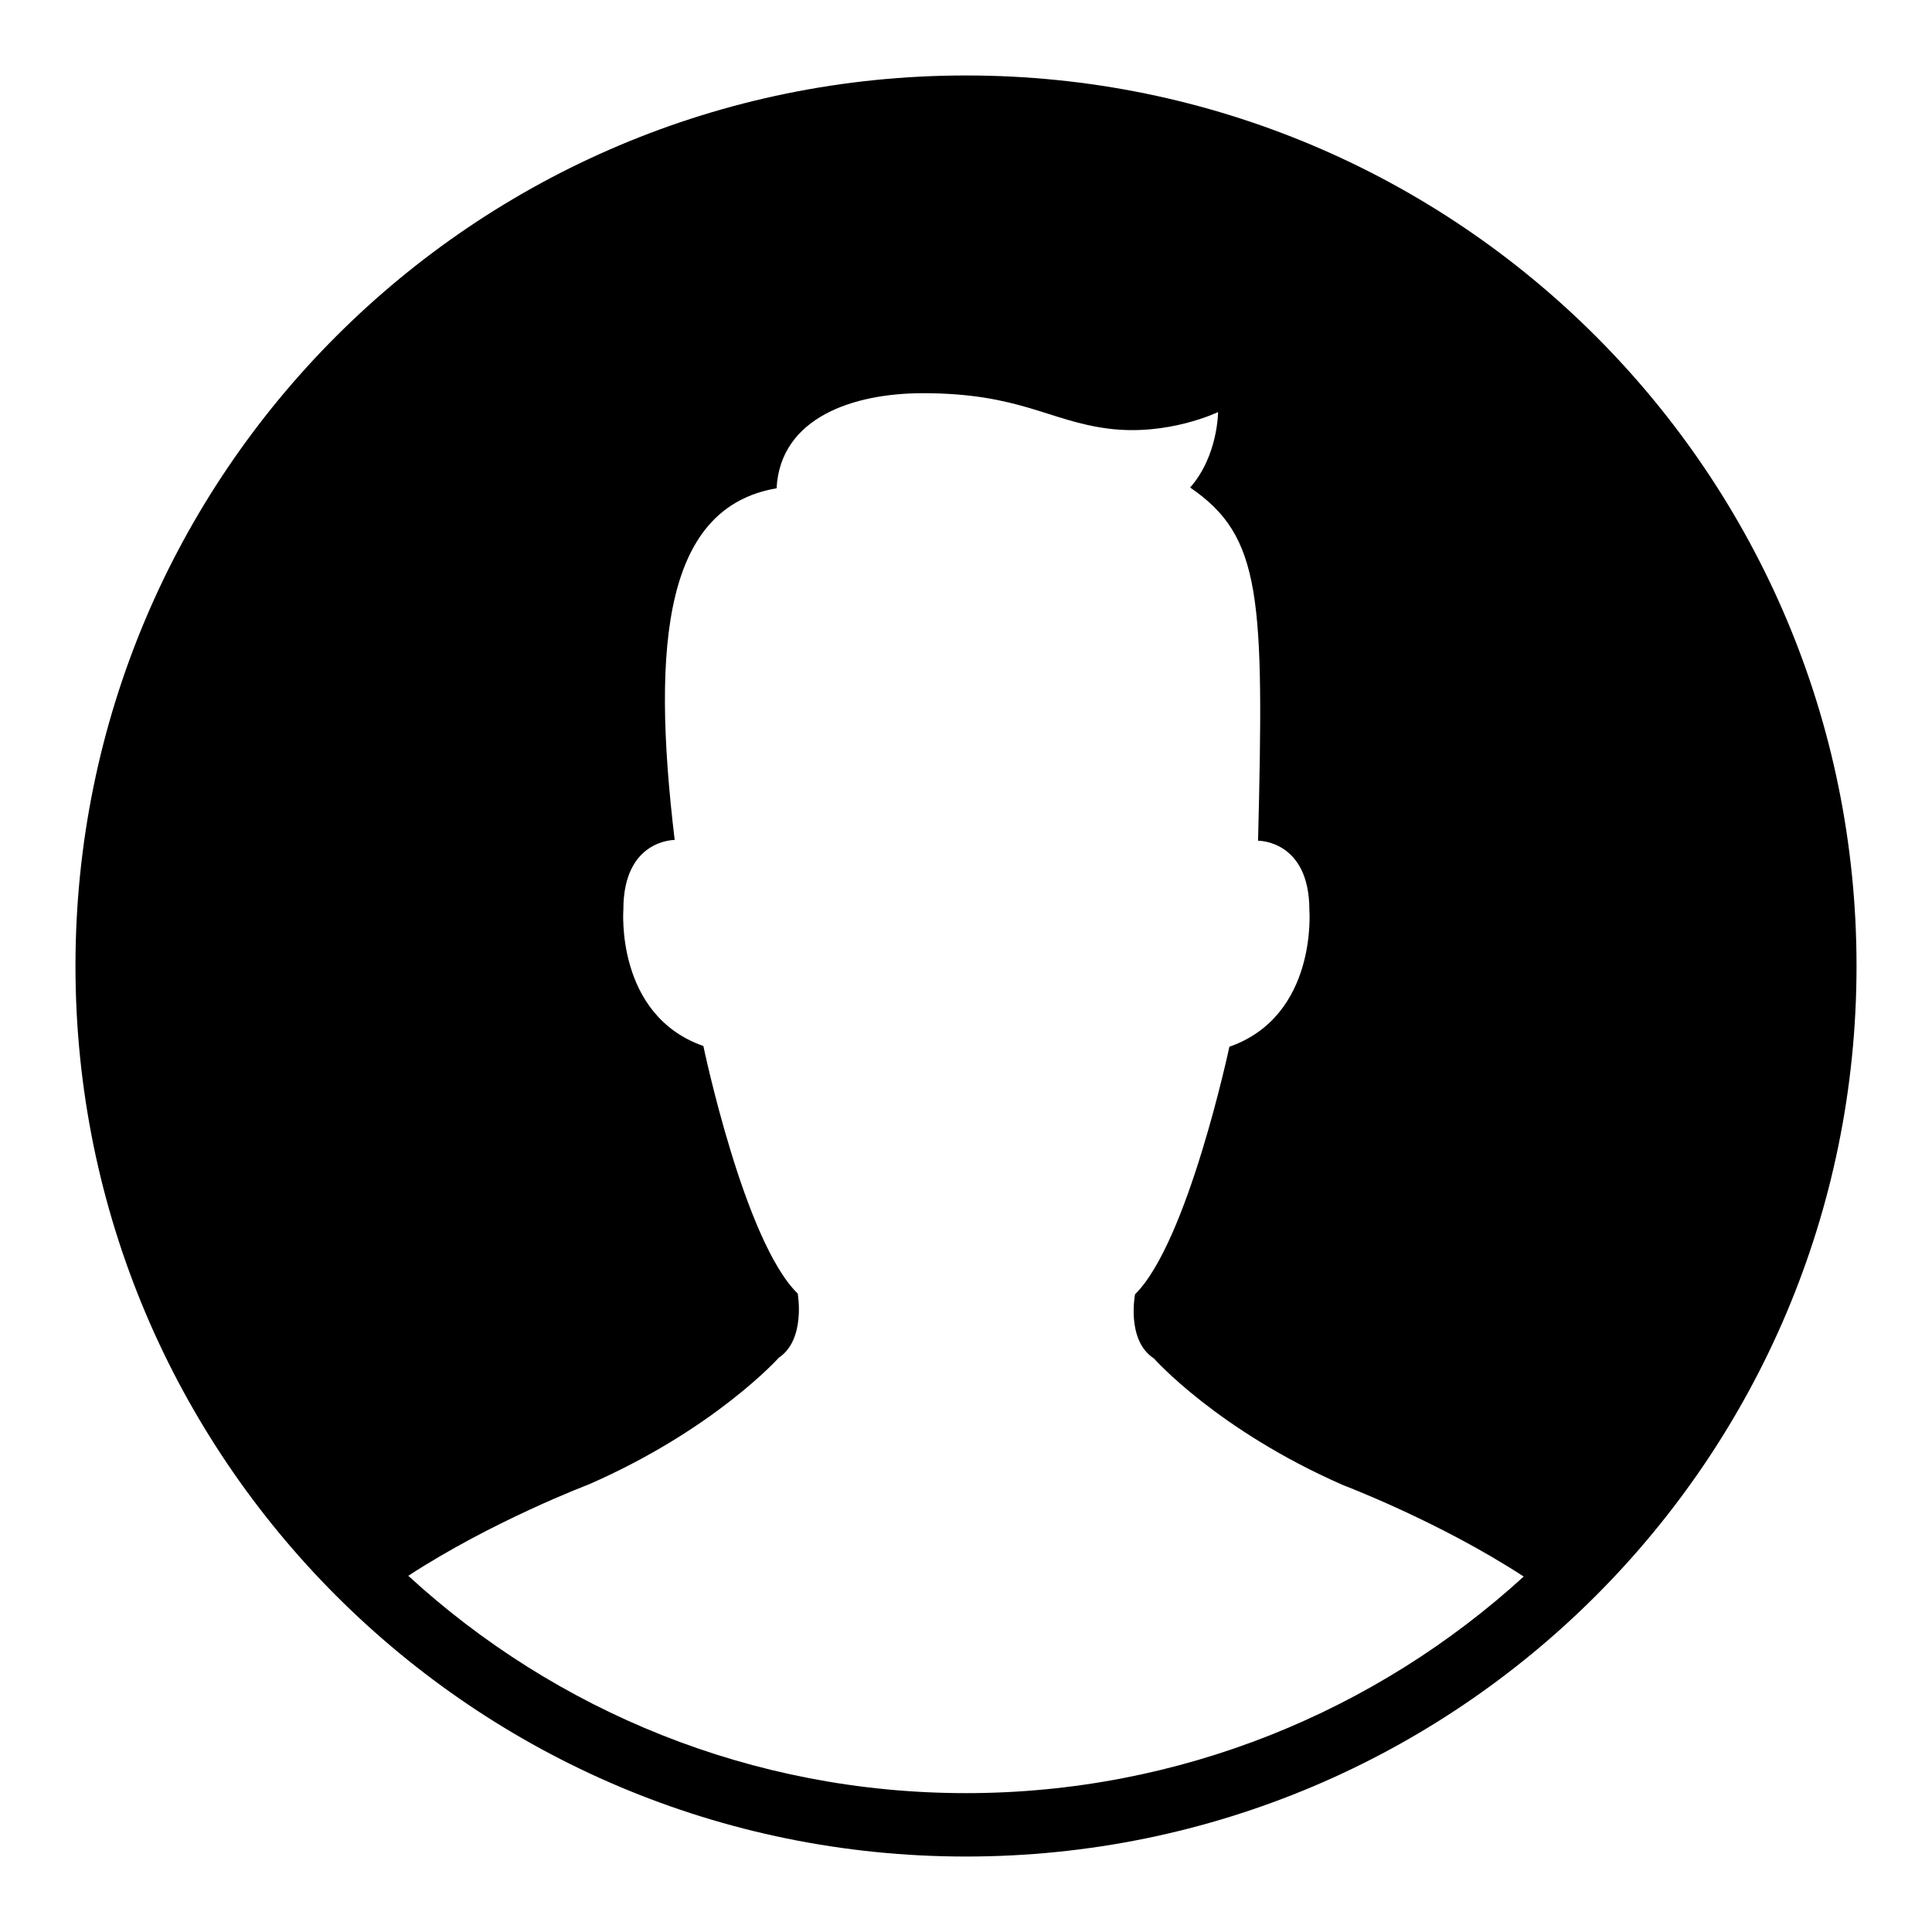 <?xml version="1.0" encoding="utf-8"?>
<!-- Svg Vector Icons : http://www.onlinewebfonts.com/icon -->
<!DOCTYPE svg PUBLIC "-//W3C//DTD SVG 1.1//EN" "http://www.w3.org/Graphics/SVG/1.1/DTD/svg11.dtd">
<svg version="1.1" xmlns="http://www.w3.org/2000/svg" xmlns:xlink="http://www.w3.org/1999/xlink" x="0px" y="0px" viewBox="0 0 256 256" enable-background="new 0 0 256 256" xml:space="preserve">
<g><g><path fill="#000000" d="M128,10C62.8,10,10,62.8,10,128c0,65.2,52.8,118,118,118c65.2,0,118-52.8,118-118C246,62.8,193.2,10,128,10z M128,237.6c-28.4,0-54.4-10.9-73.9-28.8c11.2-7.3,23.9-12.1,23.9-12.1c16.7-7.3,25.2-16.8,25.2-16.8c3.6-2.4,2.5-8.5,2.5-8.5c-7.1-6.9-12.5-32.8-12.5-32.8c-11.7-4.1-10.6-18.1-10.6-18.1c0-9.3,6.8-9.2,6.8-9.2c-3.2-26.6-1.1-44.1,13.5-46.6c0.5-9.4,10.2-12.6,19.4-12.6c12.8,0,16.7,3.7,24.6,4.7c7.9,1,14.5-2.2,14.5-2.2s0,5.8-3.7,10c9.5,6.5,9.8,14.5,9,46.8c0,0,6.8-0.1,6.8,9.2c0,0,1.1,14-10.6,18.1c0,0-5.5,25.9-12.5,32.8c0,0-1.2,6.1,2.5,8.5c0,0,8.4,9.5,25.1,16.8c0,0,12.7,4.8,23.9,12.1C182.4,226.7,156.4,237.6,128,237.6z"/></g></g>
</svg>